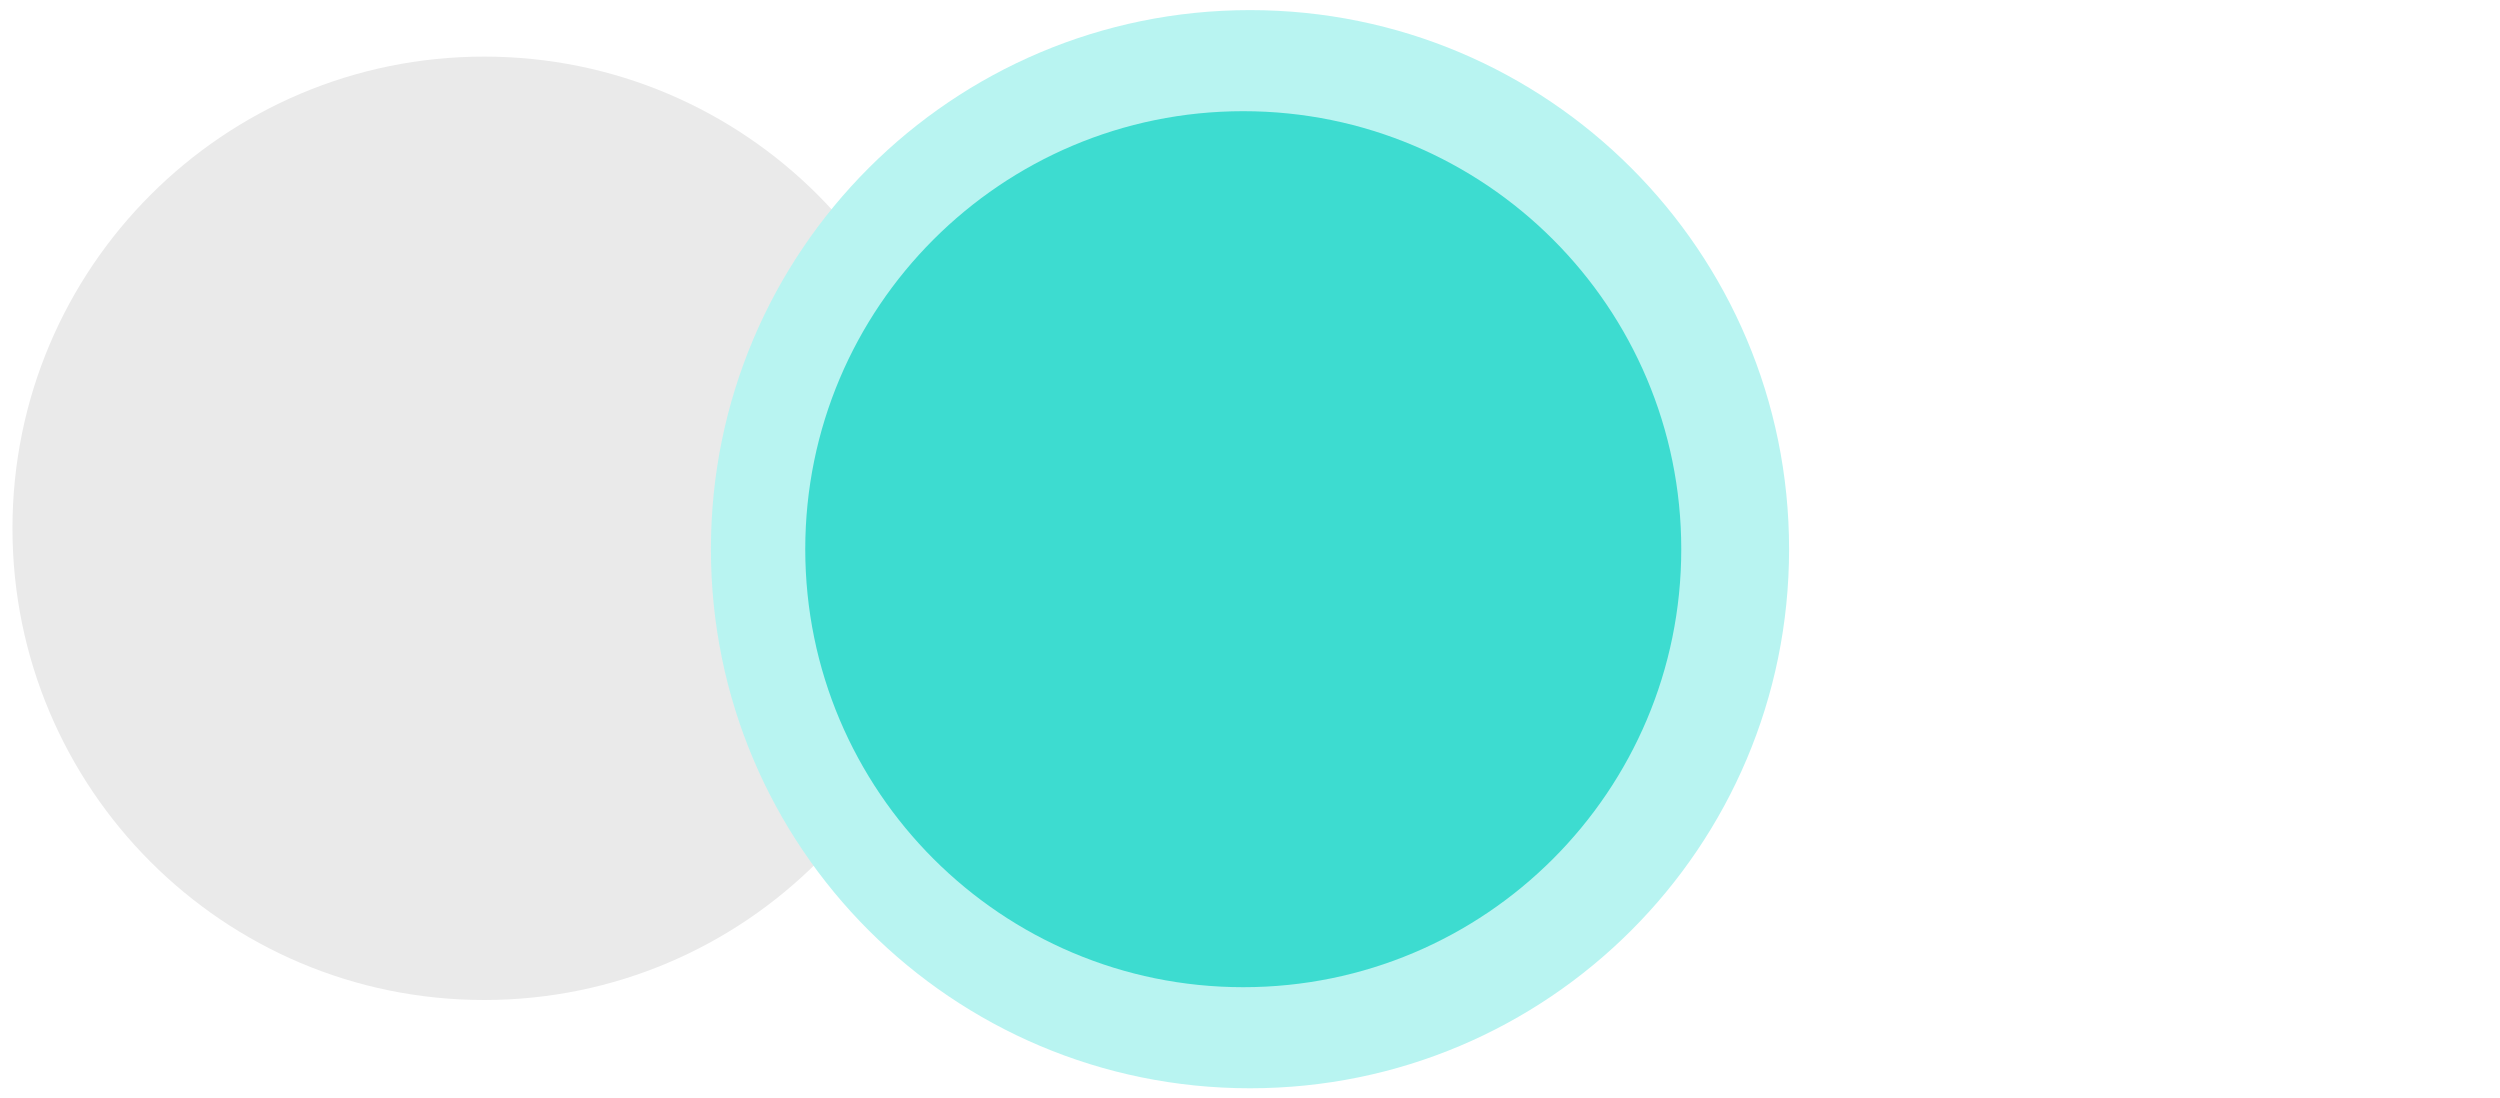 <?xml version="1.0" encoding="utf-8"?>
<!-- Generator: Adobe Illustrator 24.3.0, SVG Export Plug-In . SVG Version: 6.00 Build 0)  -->
<svg version="1.1" id="Ebene_1" xmlns="http://www.w3.org/2000/svg" xmlns:xlink="http://www.w3.org/1999/xlink" x="0px" y="0px"
	 viewBox="0 0 742 326" style="enable-background:new 0 0 742 326;" xml:space="preserve">
<style type="text/css">
	.st0{fill:#EAEAEA;}
	.st1{fill:#B8F4F1;}
	.st2{fill:#3DDCD0;}
</style>
<g>
	<path class="st0" d="M143.7,296.8c77.3,0,140-62.7,140-140s-62.7-140-140-140s-140,62.7-140,140S66.3,296.8,143.7,296.8"/>
</g>
<path class="st1" d="M371,323c88.4,0,160-71.6,160-160C531,74.6,459.4,3,371,3S211,74.6,211,163C211,251.4,282.6,323,371,323"/>
<path class="st2" d="M369,293c71.8,0,130-58.2,130-130S440.8,33,369,33S239,91.2,239,163S297.2,293,369,293"/>
</svg>
